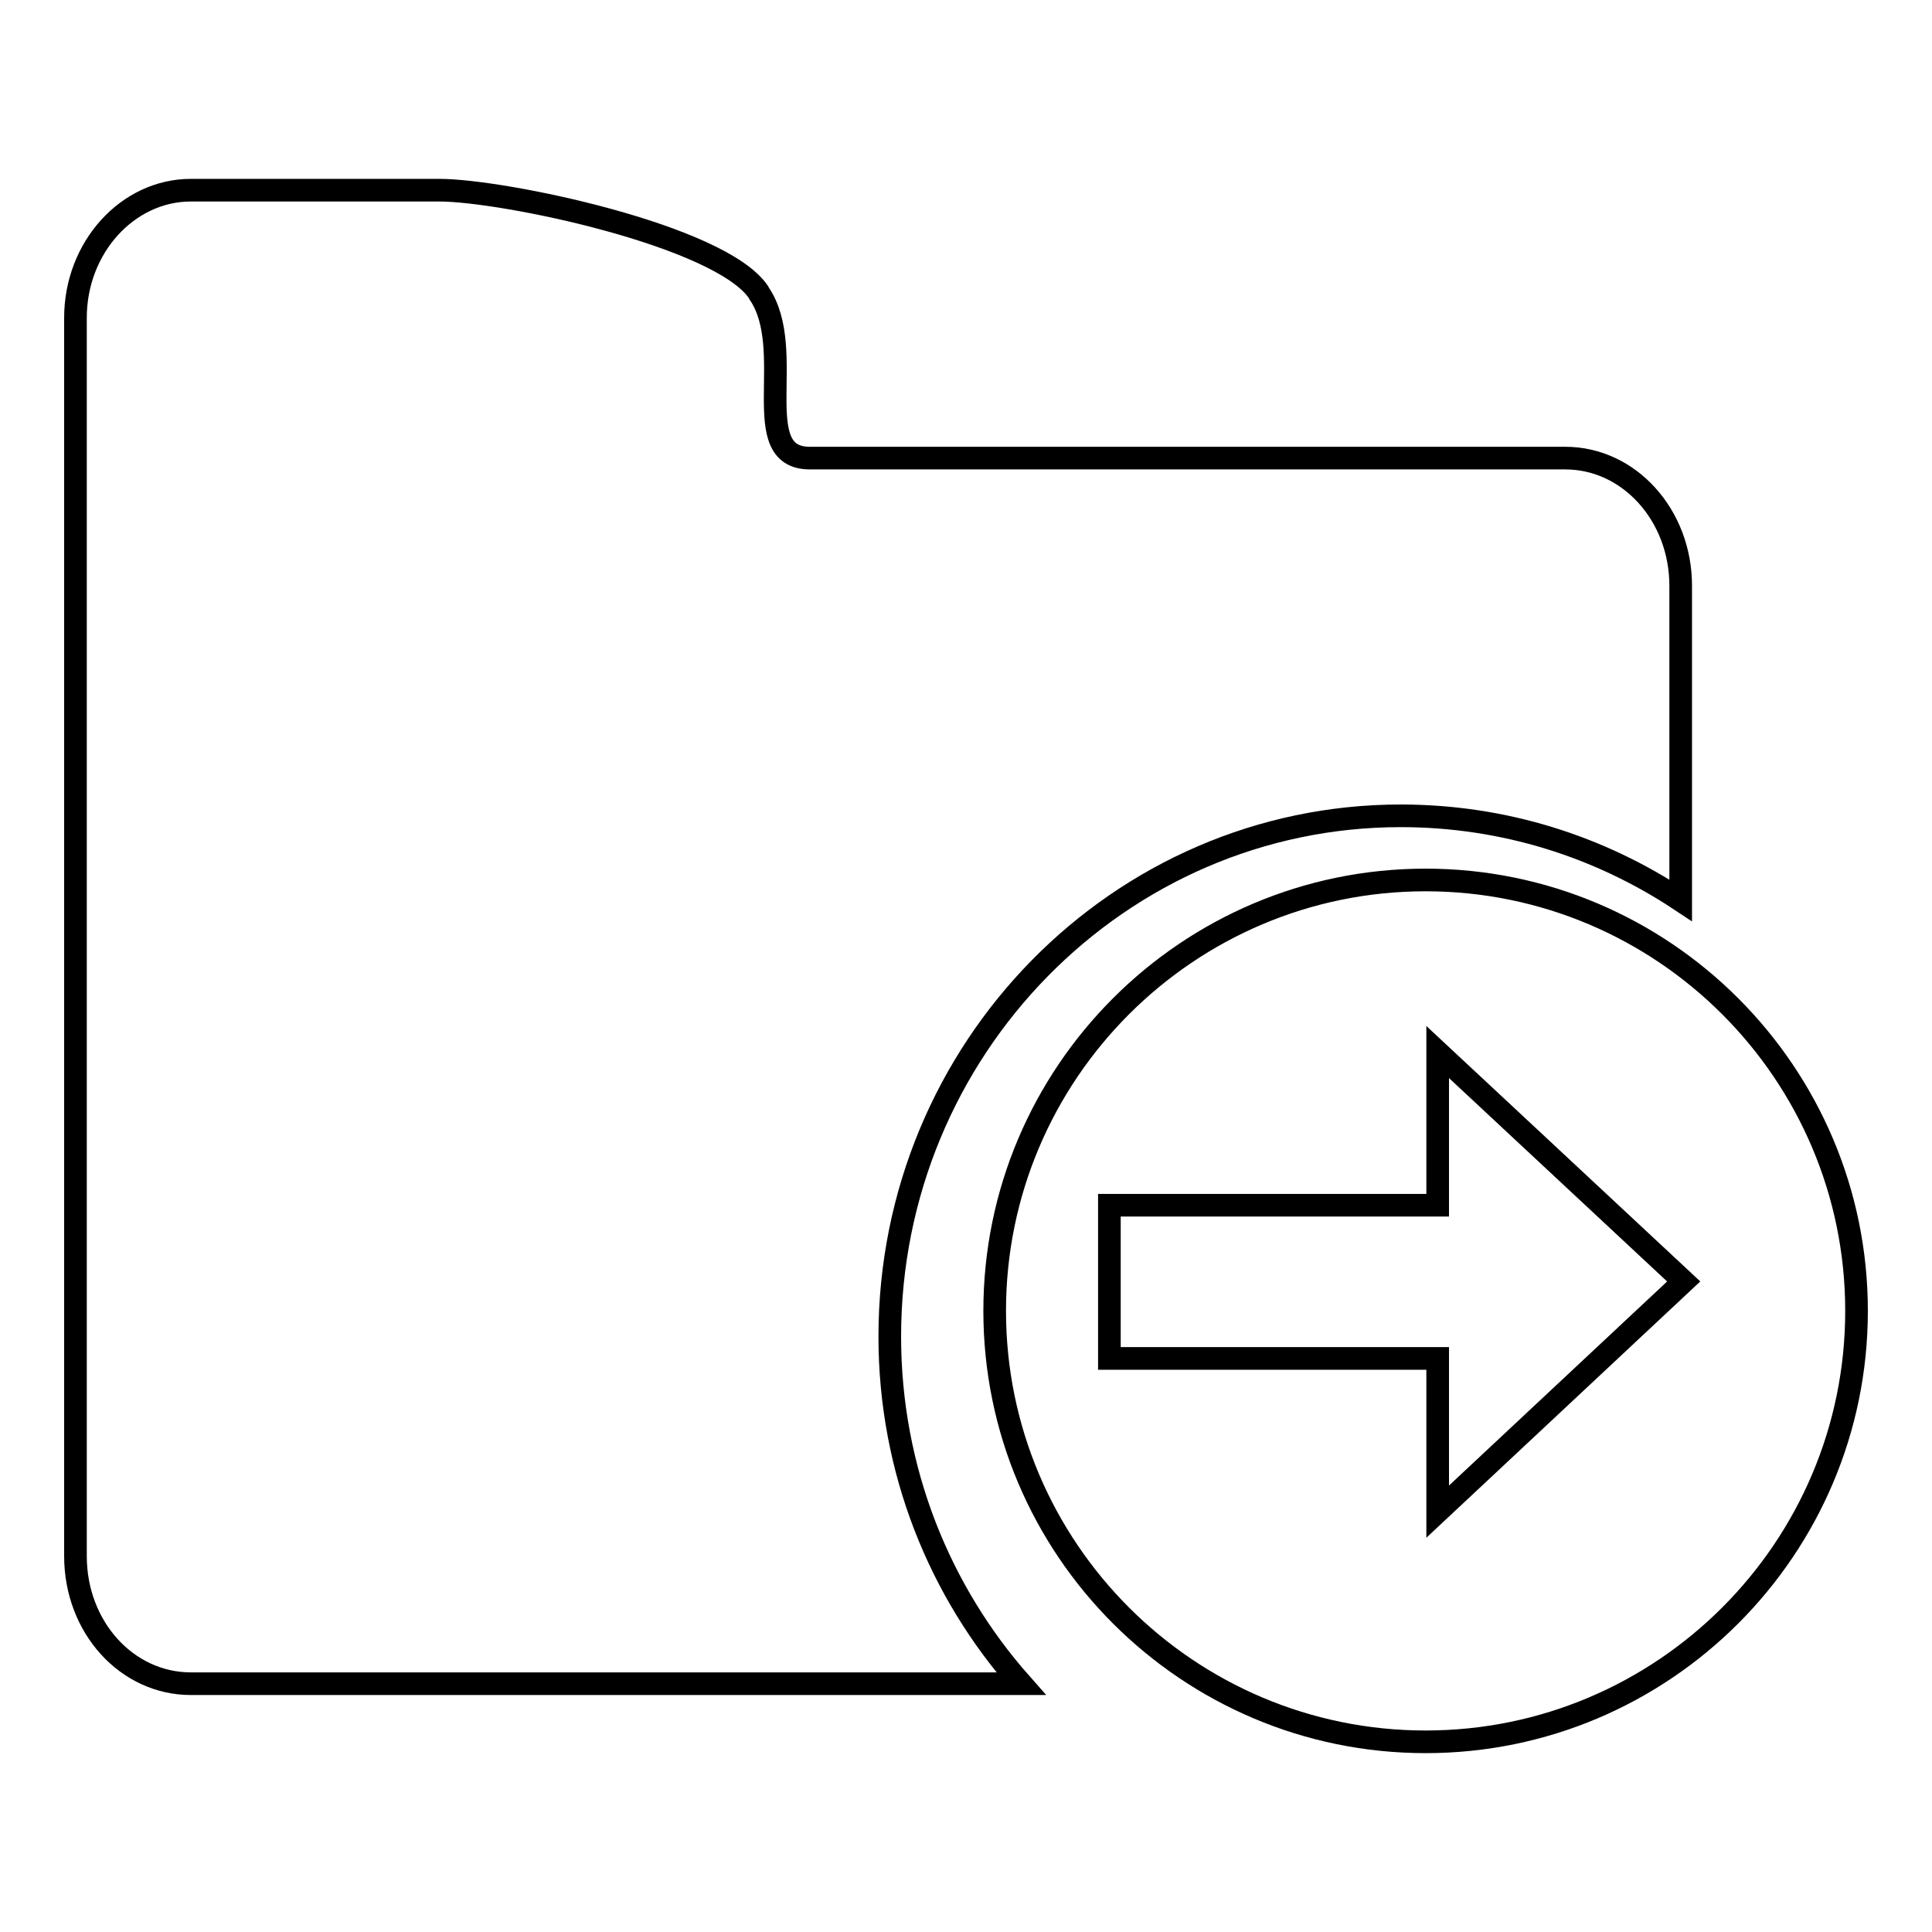 <?xml version="1.0" encoding="utf-8"?>
<!-- Svg Vector Icons : http://www.onlinewebfonts.com/icon -->
<!DOCTYPE svg PUBLIC "-//W3C//DTD SVG 1.1//EN" "http://www.w3.org/Graphics/SVG/1.1/DTD/svg11.dtd">
<svg version="1.1" xmlns="http://www.w3.org/2000/svg" xmlns:xlink="http://www.w3.org/1999/xlink" x="0px" y="0px" viewBox="0 0 256 256" enable-background="new 0 0 256 256" xml:space="preserve">
<g><g><path stroke-width="3" fill-opacity="0" stroke="#000000"  d="M188.9,230.8c-31.5,0-57.1-25.6-57.1-57.1c0-31.5,25.6-57.1,57.1-57.1s57.1,25.6,57.1,57.1C246,205.2,220.4,230.8,188.9,230.8z M190.5,139.4v20.3H147V180h43.5v20.3l32.6-30.5L190.5,139.4z M117.9,177.1c0,17.7,6.6,33.8,17.4,46H25.3c-8.5,0-15.3-7.5-15.3-16.9V42.1c0-9.3,6.9-16.9,15.3-16.9h32.9c8.5,0,37.2,6,42.3,13.5l0.1,0.2c5.1,7.5-1.7,21.8,6.7,21.8h100.1c8.5,0,15.3,7.6,15.3,16.9v41.7c-10.7-7.1-23.4-11.2-37.1-11.2C148.3,108.1,117.9,139,117.9,177.1z"/></g></g>
</svg>